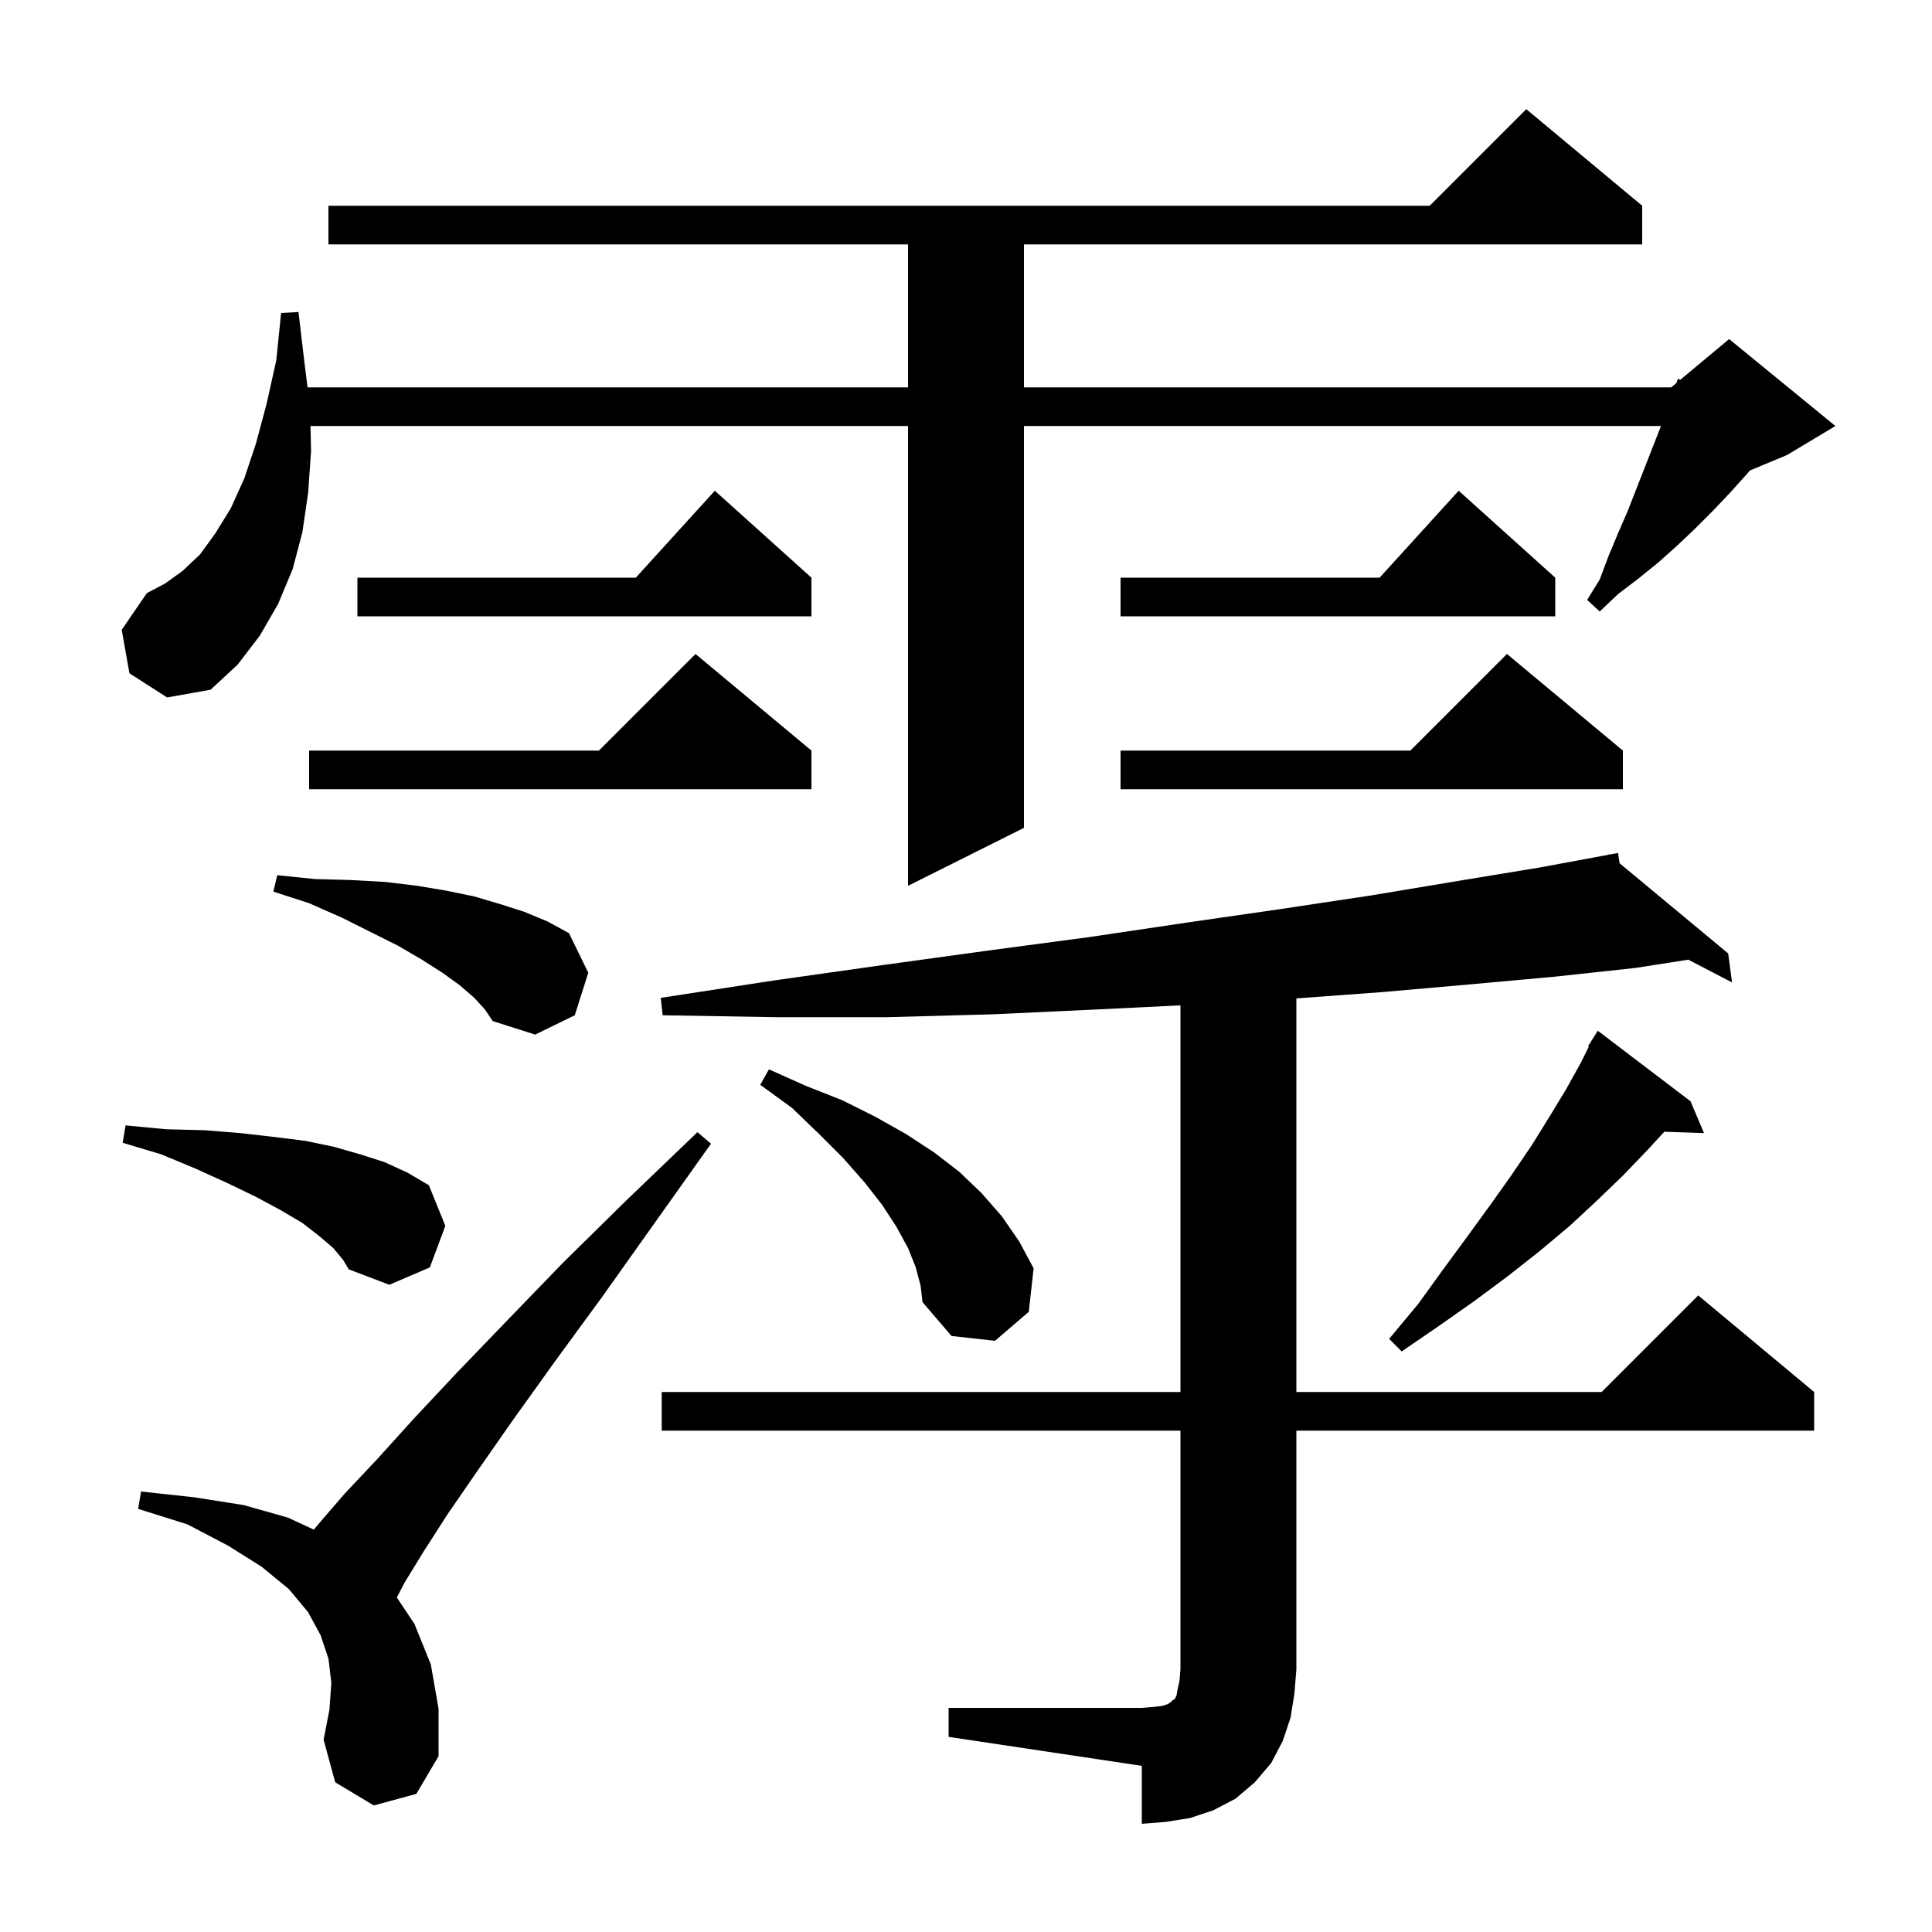 
<svg xmlns="http://www.w3.org/2000/svg" xmlns:xlink="http://www.w3.org/1999/xlink" version="1.1" baseProfile="full" viewBox="0 0 200 200" width="200" height="200">
<g fill="black">
<path d="M 98.2 176.8 L 118.2 176.8 L 119.4 176.7 L 120.3 176.6 L 120.9 176.4 L 121.2 176.2 L 121.4 176.0 L 121.6 175.9 L 121.8 175.5 L 121.9 174.9 L 122.1 174.0 L 122.2 172.8 L 122.2 148.1 L 68.5 148.1 L 68.5 144.1 L 122.2 144.1 L 122.2 104.074 L 113.5 104.5 L 102.8 105.0 L 91.8 105.3 L 80.4 105.3 L 68.6 105.1 L 68.4 103.3 L 80.1 101.5 L 91.4 99.9 L 102.3 98.4 L 112.8 97.0 L 122.9 95.5 L 132.6 94.1 L 141.9 92.7 L 150.9 91.2 L 159.4 89.8 L 166.519 88.482 L 166.5 88.4 L 166.584 88.47 L 167.5 88.3 L 167.661 89.364 L 178.9 98.7 L 179.3 101.7 L 174.771 99.345 L 169.3 100.2 L 161.0 101.1 L 152.2 101.9 L 143.1 102.7 L 134.2 103.356 L 134.2 144.1 L 165.8 144.1 L 175.8 134.1 L 187.8 144.1 L 187.8 148.1 L 134.2 148.1 L 134.2 172.8 L 134.0 175.3 L 133.6 177.8 L 132.8 180.2 L 131.6 182.5 L 129.9 184.5 L 127.9 186.2 L 125.6 187.4 L 123.2 188.2 L 120.7 188.6 L 118.2 188.8 L 118.2 182.8 L 98.2 179.8 Z M 38.7 186.9 L 34.7 184.5 L 33.5 180.1 L 34.1 177.0 L 34.3 174.2 L 34.0 171.7 L 33.2 169.3 L 31.9 166.9 L 29.9 164.5 L 27.1 162.2 L 23.6 160.0 L 19.4 157.8 L 14.3 156.2 L 14.6 154.4 L 20.1 155.0 L 25.2 155.8 L 29.8 157.1 L 32.489 158.346 L 33.2 157.5 L 35.7 154.6 L 39.0 151.1 L 42.8 146.9 L 47.3 142.1 L 52.4 136.8 L 58.2 130.8 L 64.8 124.3 L 72.2 117.2 L 73.6 118.4 L 67.7 126.7 L 62.3 134.3 L 57.4 141.0 L 53.1 147.0 L 49.4 152.3 L 46.3 156.8 L 43.8 160.7 L 41.9 163.8 L 41.08 165.371 L 42.9 168.1 L 44.6 172.3 L 45.4 176.9 L 45.4 181.8 L 43.1 185.7 Z M 175.0 114.0 L 176.4 117.3 L 172.292 117.158 L 170.5 119.1 L 168.0 121.7 L 165.3 124.3 L 162.5 126.9 L 159.4 129.5 L 156.1 132.1 L 152.6 134.7 L 148.9 137.3 L 145.1 139.9 L 143.8 138.6 L 146.8 135.0 L 149.4 131.4 L 151.9 128.0 L 154.3 124.7 L 156.5 121.6 L 158.6 118.5 L 160.4 115.6 L 162.1 112.8 L 163.6 110.1 L 164.479 108.342 L 164.4 108.3 L 165.4 106.7 Z M 94.8 131.2 L 94.0 129.2 L 92.8 127.0 L 91.3 124.7 L 89.5 122.4 L 87.3 119.9 L 84.8 117.4 L 82.0 114.7 L 78.7 112.3 L 79.6 110.7 L 83.4 112.4 L 87.2 113.9 L 90.6 115.6 L 93.8 117.4 L 96.7 119.3 L 99.3 121.3 L 101.6 123.5 L 103.7 125.9 L 105.5 128.5 L 107.0 131.3 L 106.5 135.8 L 103.0 138.8 L 98.5 138.3 L 95.5 134.8 L 95.3 133.1 Z M 34.5 129.2 L 33.1 128.0 L 31.3 126.6 L 29.1 125.3 L 26.5 123.9 L 23.6 122.5 L 20.3 121.0 L 16.7 119.5 L 12.7 118.3 L 13.0 116.5 L 17.2 116.9 L 21.2 117.0 L 24.9 117.3 L 28.4 117.7 L 31.6 118.1 L 34.5 118.7 L 37.3 119.5 L 39.8 120.3 L 42.2 121.4 L 44.4 122.7 L 46.1 126.9 L 44.5 131.2 L 40.3 133.0 L 36.1 131.4 L 35.5 130.4 Z M 49.1 103.3 L 47.6 102.0 L 45.8 100.7 L 43.6 99.3 L 41.2 97.9 L 35.4 95.0 L 32.0 93.5 L 28.3 92.3 L 28.7 90.6 L 32.6 91.0 L 36.3 91.1 L 39.9 91.3 L 43.2 91.7 L 46.2 92.2 L 49.1 92.8 L 51.8 93.6 L 54.3 94.4 L 56.7 95.4 L 58.9 96.6 L 60.9 100.7 L 59.5 105.1 L 55.4 107.1 L 51.0 105.7 L 50.2 104.5 Z M 13.4 69.7 L 12.6 65.2 L 15.2 61.4 L 17.1 60.4 L 18.9 59.1 L 20.7 57.4 L 22.3 55.2 L 23.9 52.6 L 25.3 49.5 L 26.5 45.9 L 27.6 41.8 L 28.6 37.3 L 29.1 32.4 L 30.9 32.3 L 31.5 37.4 L 31.837 40.1 L 94.0 40.1 L 94.0 25.3 L 34.0 25.3 L 34.0 21.3 L 148.0 21.3 L 158.0 11.3 L 170.0 21.3 L 170.0 25.3 L 106.0 25.3 L 106.0 40.1 L 173.0 40.1 L 173.545 39.646 L 173.7 39.2 L 173.929 39.326 L 179.0 35.1 L 190.0 44.1 L 185.0 47.1 L 181.149 48.705 L 180.9 49.0 L 179.1 51.0 L 177.3 52.9 L 175.5 54.7 L 173.6 56.5 L 171.7 58.2 L 169.6 59.9 L 167.5 61.5 L 165.6 63.3 L 164.3 62.1 L 165.6 60.0 L 166.5 57.6 L 167.5 55.2 L 168.5 52.9 L 171.943 44.1 L 106.0 44.1 L 106.0 85.7 L 94.0 91.7 L 94.0 44.1 L 32.142 44.1 L 32.2 46.7 L 31.9 51.0 L 31.3 55.1 L 30.3 58.9 L 28.8 62.5 L 26.9 65.8 L 24.6 68.8 L 21.8 71.4 L 17.3 72.2 Z M 168.0 77.7 L 168.0 81.7 L 116.0 81.7 L 116.0 77.7 L 146.0 77.7 L 156.0 67.7 Z M 84.0 77.7 L 84.0 81.7 L 32.0 81.7 L 32.0 77.7 L 62.0 77.7 L 72.0 67.7 Z M 84.0 59.8 L 84.0 63.8 L 37.0 63.8 L 37.0 59.8 L 65.818 59.8 L 74.0 50.8 Z M 161.0 59.8 L 161.0 63.8 L 116.0 63.8 L 116.0 59.8 L 142.818 59.8 L 151.0 50.8 Z " />
</g>
</svg>
